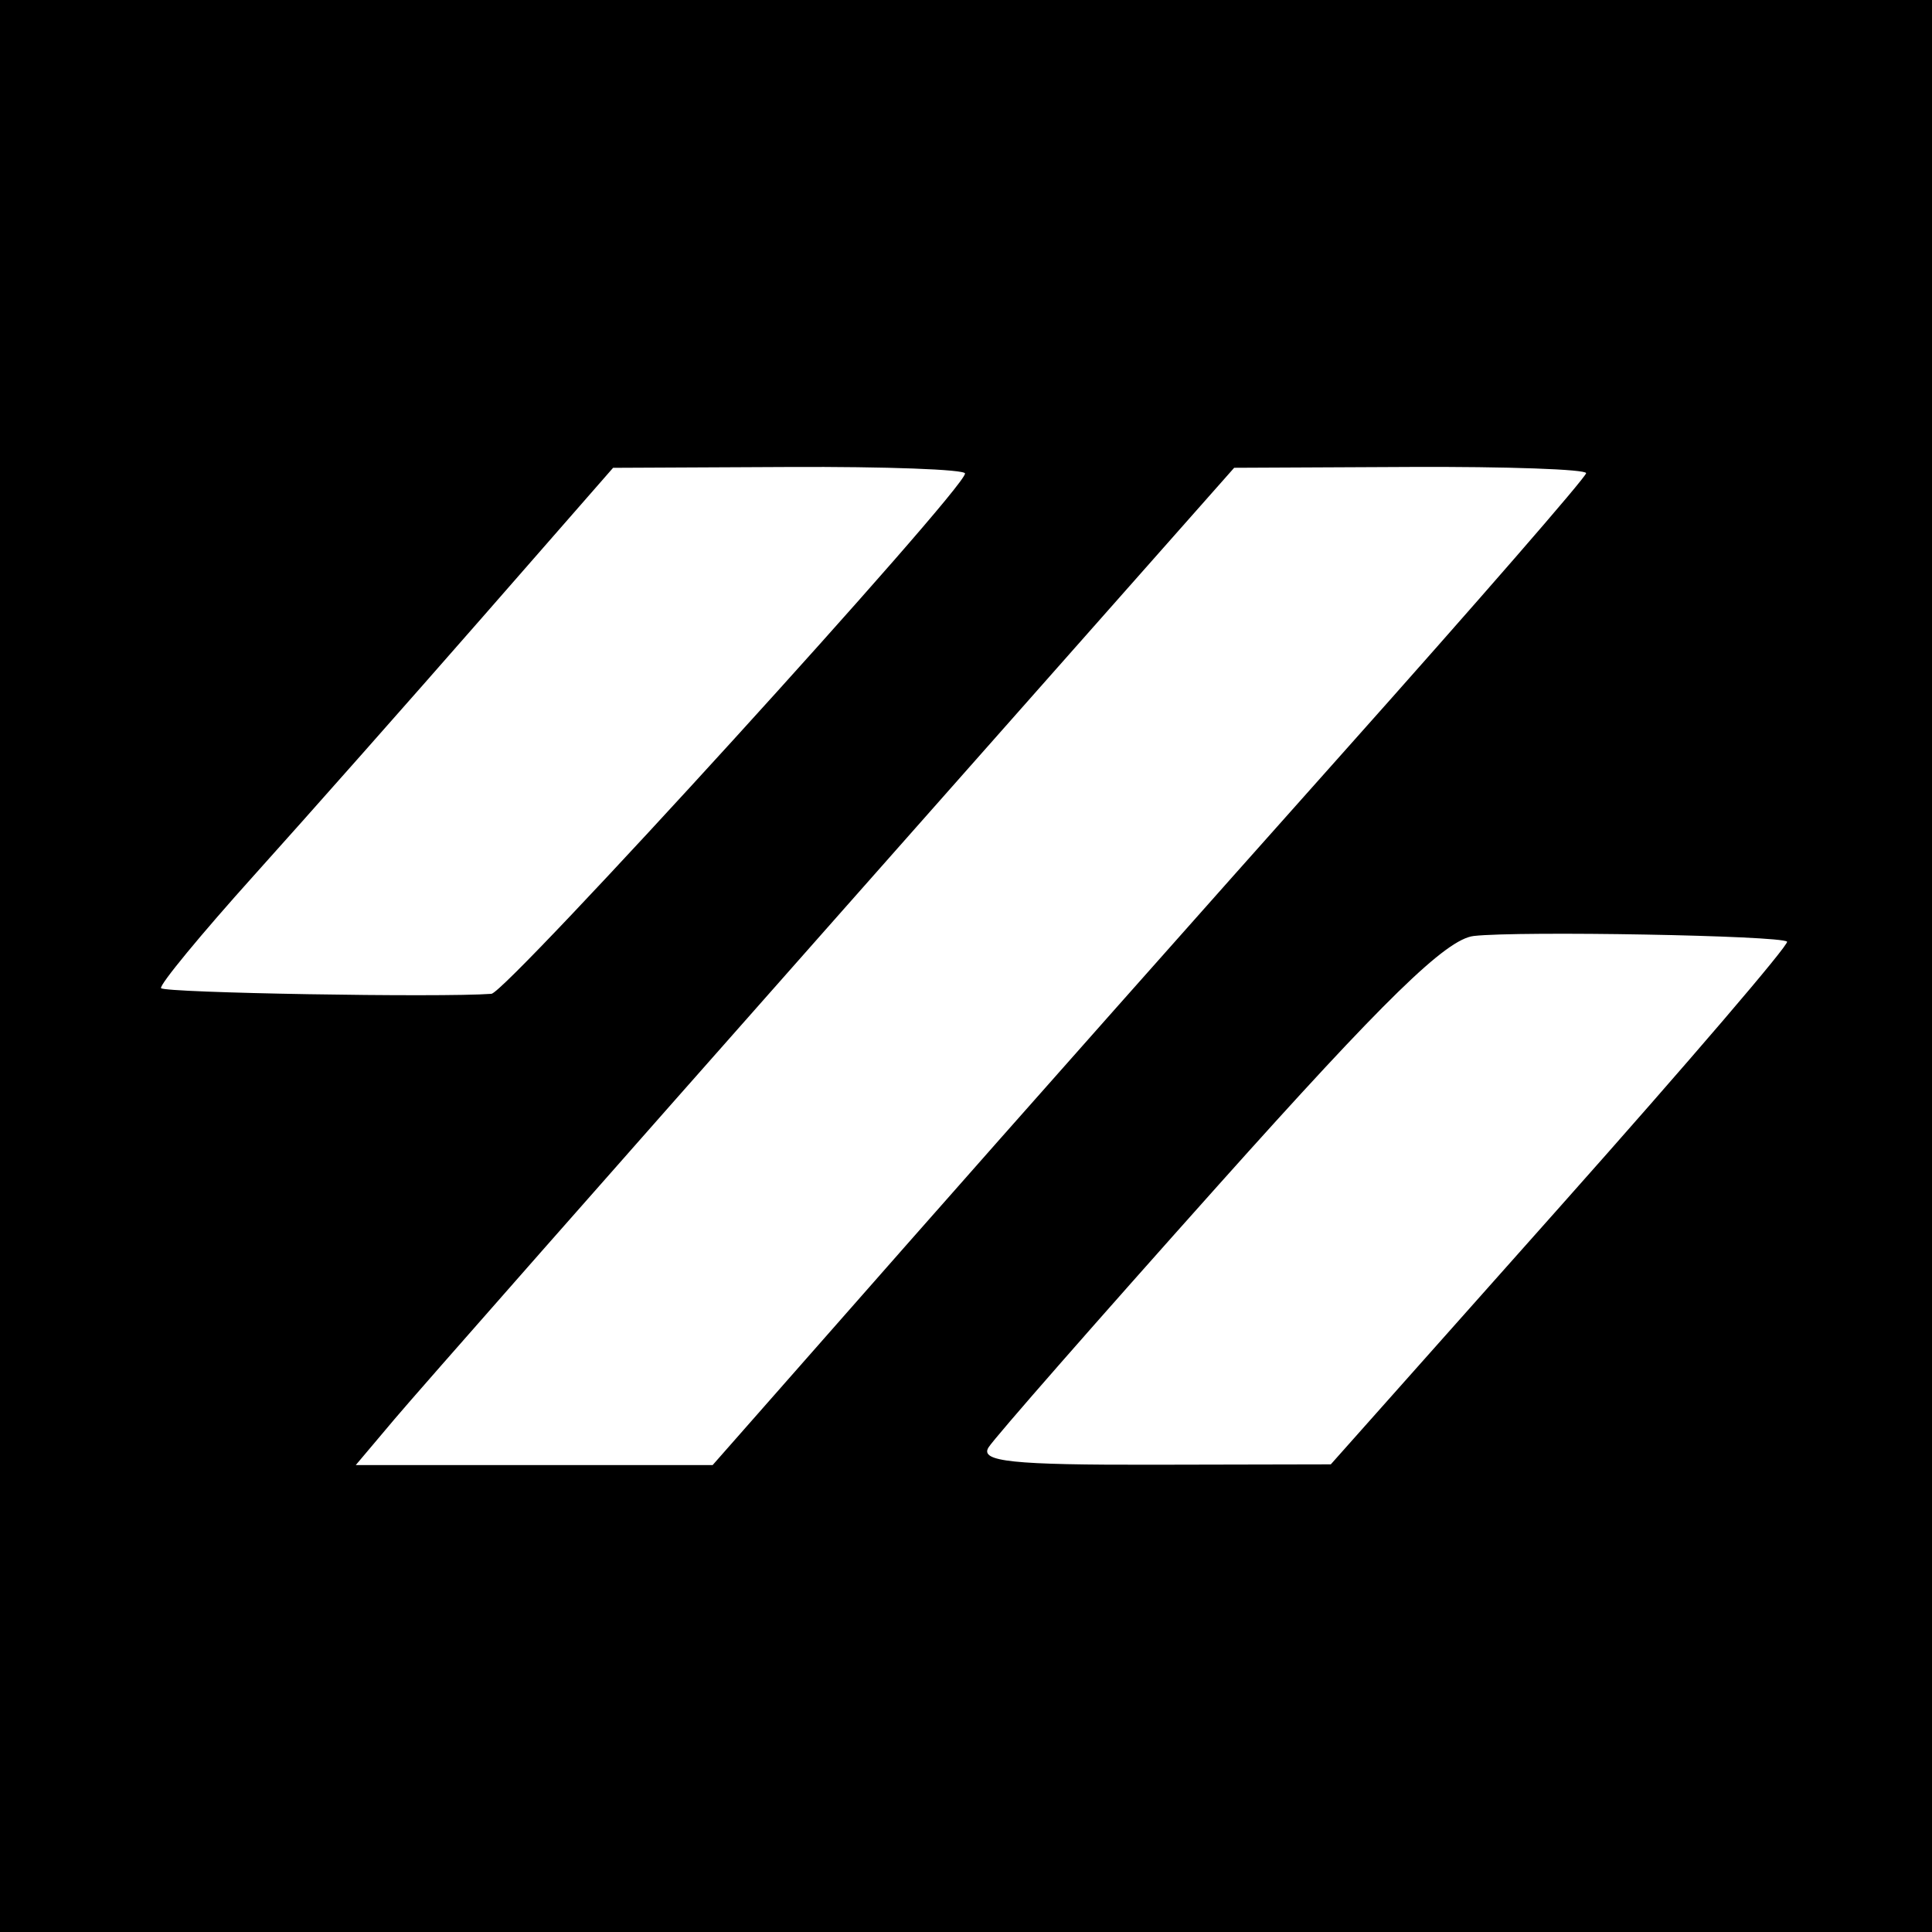 <svg width="120" height="120" viewBox="0 0 120 120" fill="none" xmlns="http://www.w3.org/2000/svg">
<rect width="120" height="120" fill="black"/>
<path fill-rule="evenodd" clip-rule="evenodd" d="M29.936 38.37C25.457 43.492 19.092 50.685 15.791 54.354C12.491 58.022 9.886 61.182 10.004 61.376C10.183 61.671 27.333 61.966 30.523 61.728C31.479 61.657 59.94 30.388 59.94 29.409C59.94 29.157 55.022 28.975 49.01 29.005L38.08 29.057L29.936 38.37ZM51.796 57.158C38.123 72.614 25.847 86.552 24.516 88.131L22.096 91H33.179H44.262L56.257 77.374C62.855 69.881 75.062 56.116 83.385 46.787C91.708 37.459 98.517 29.629 98.517 29.389C98.517 29.149 93.598 28.975 87.587 29.003L76.657 29.055L51.796 57.158ZM91.541 58.135C89.823 58.331 86.021 62.039 75.682 73.6C68.203 81.964 61.775 89.3 61.398 89.903C60.847 90.784 62.866 90.996 71.685 90.977L82.658 90.954L96.972 74.862C104.846 66.012 111.156 58.644 110.997 58.487C110.606 58.105 94.394 57.813 91.541 58.135Z" fill="white"/>
</svg>
